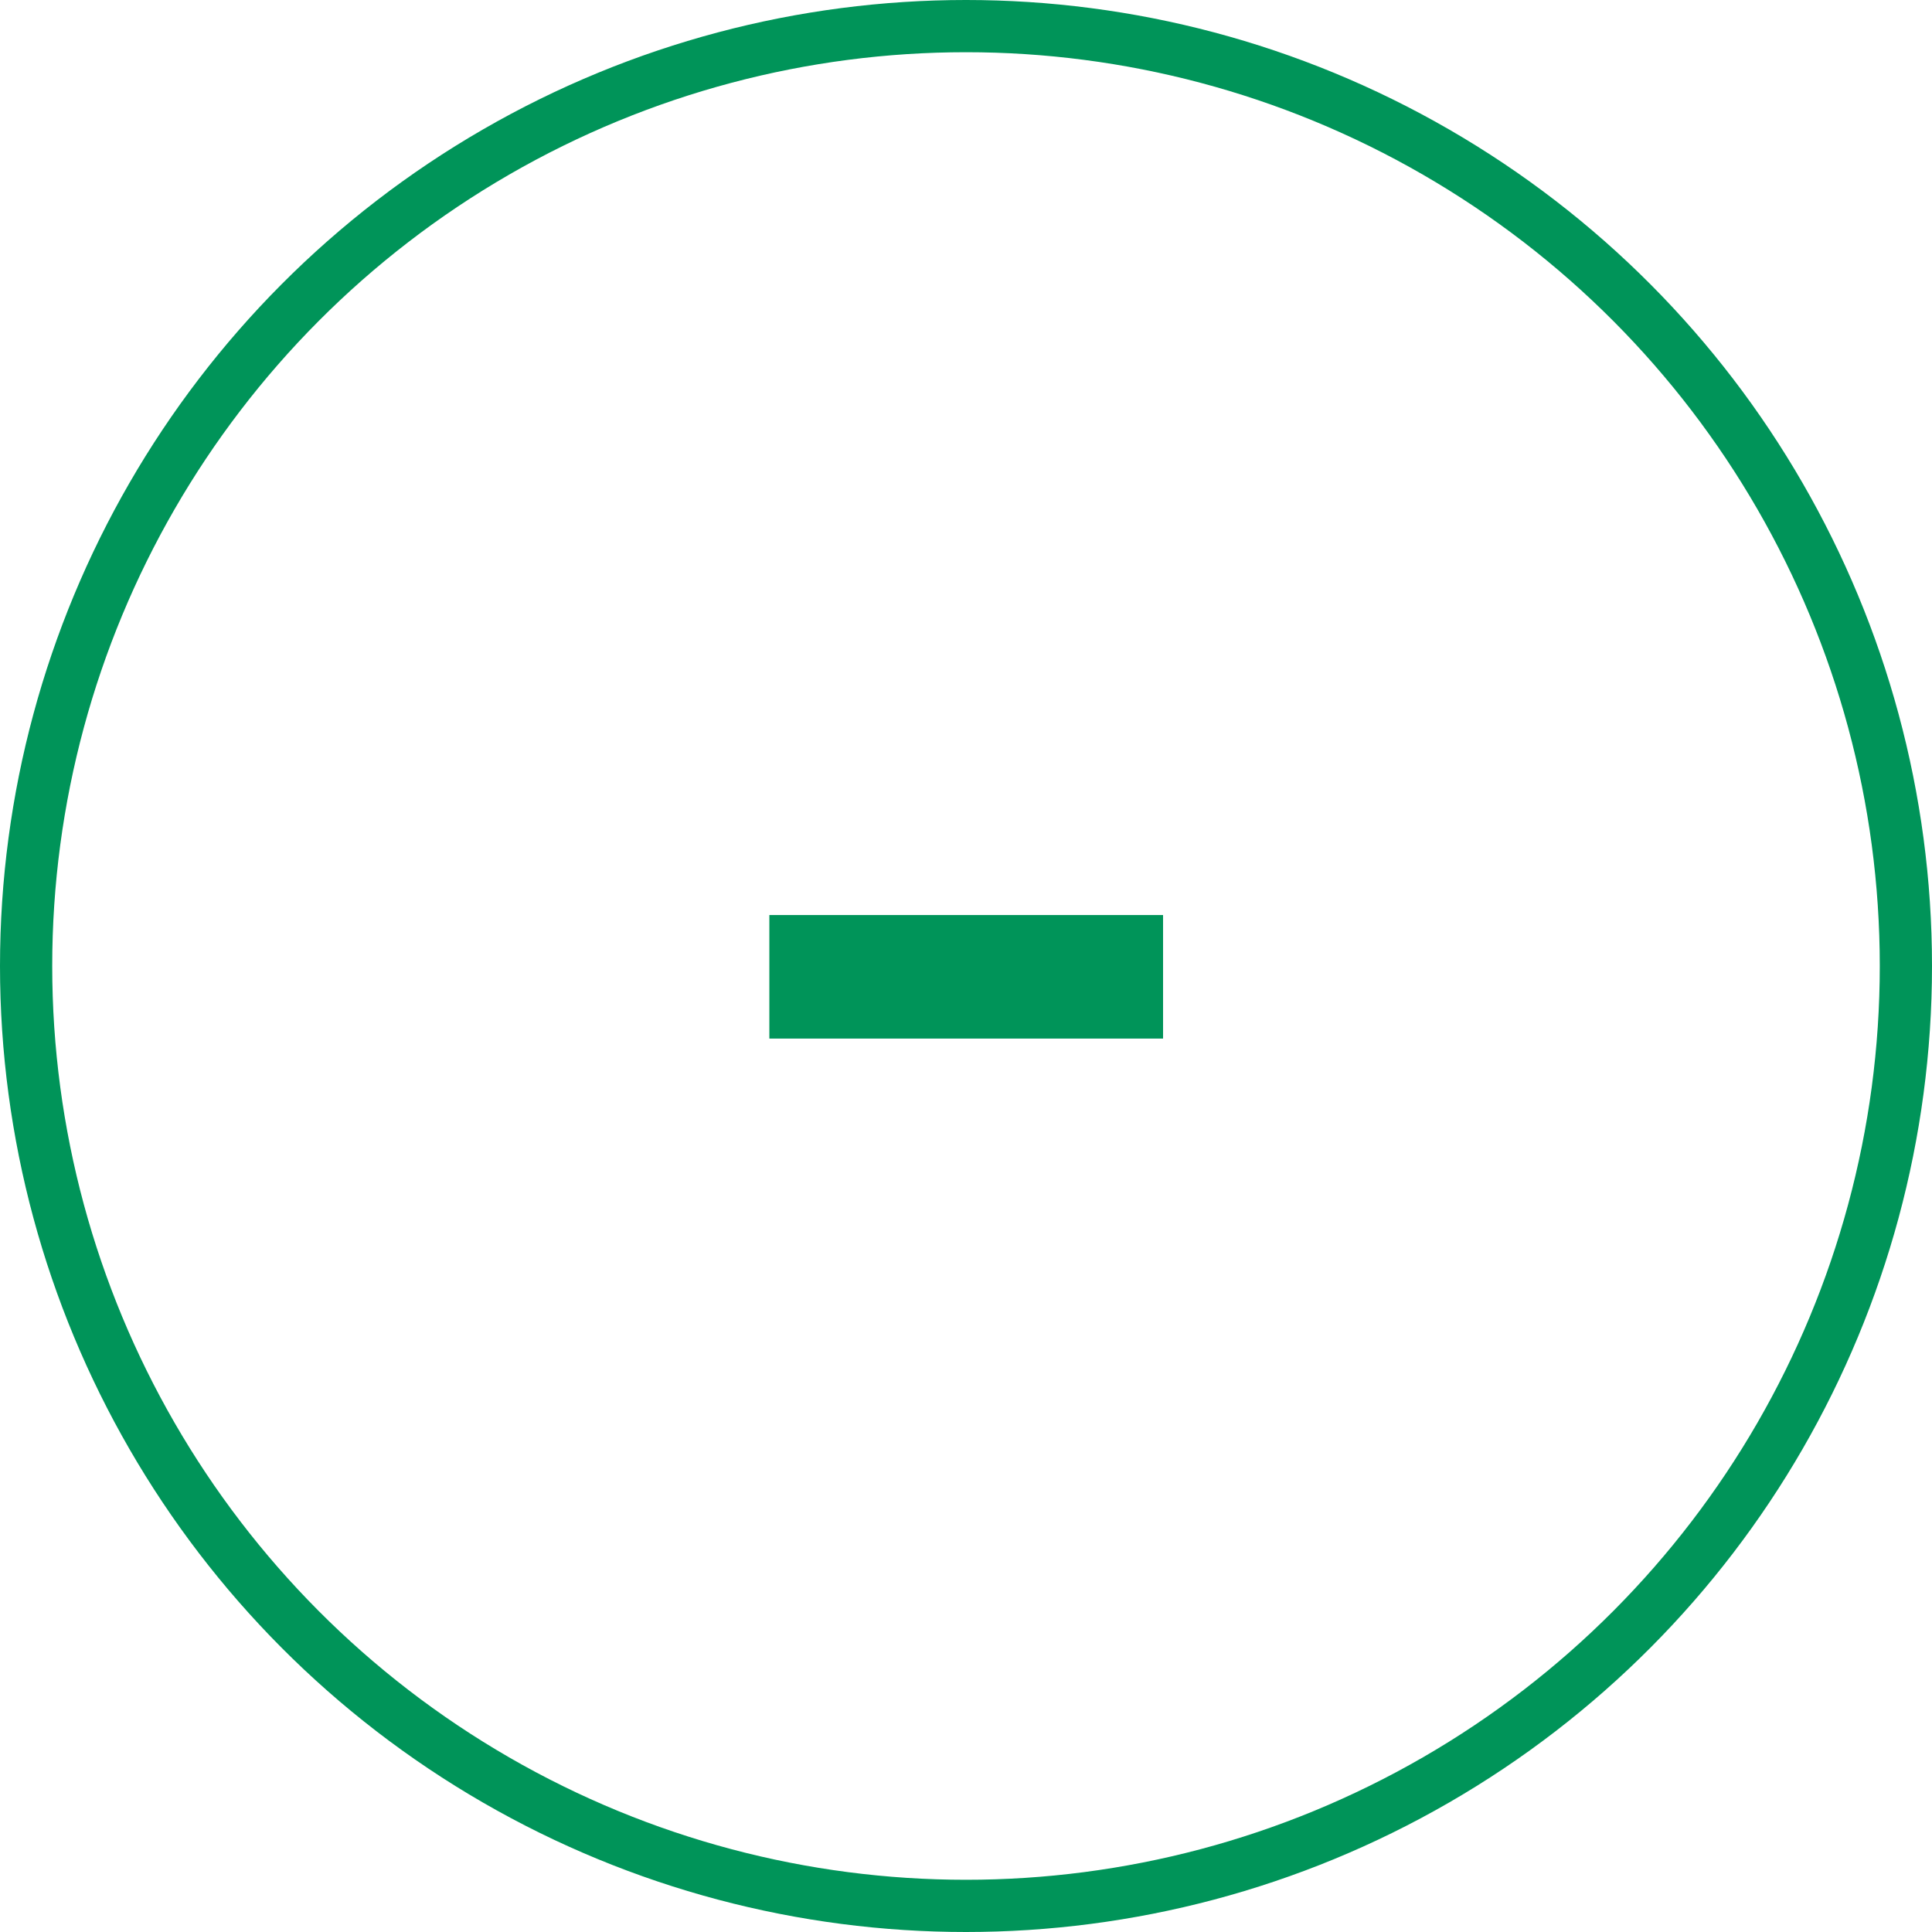 <svg width="37" height="37" viewBox="0 0 37 37" fill="none" xmlns="http://www.w3.org/2000/svg">
<circle cx="18.5" cy="18.5" r="18" stroke="#009459"/>
<path d="M14.734 17.524H22.274V19.89H14.734V17.524Z" fill="#009459"/>
</svg>
